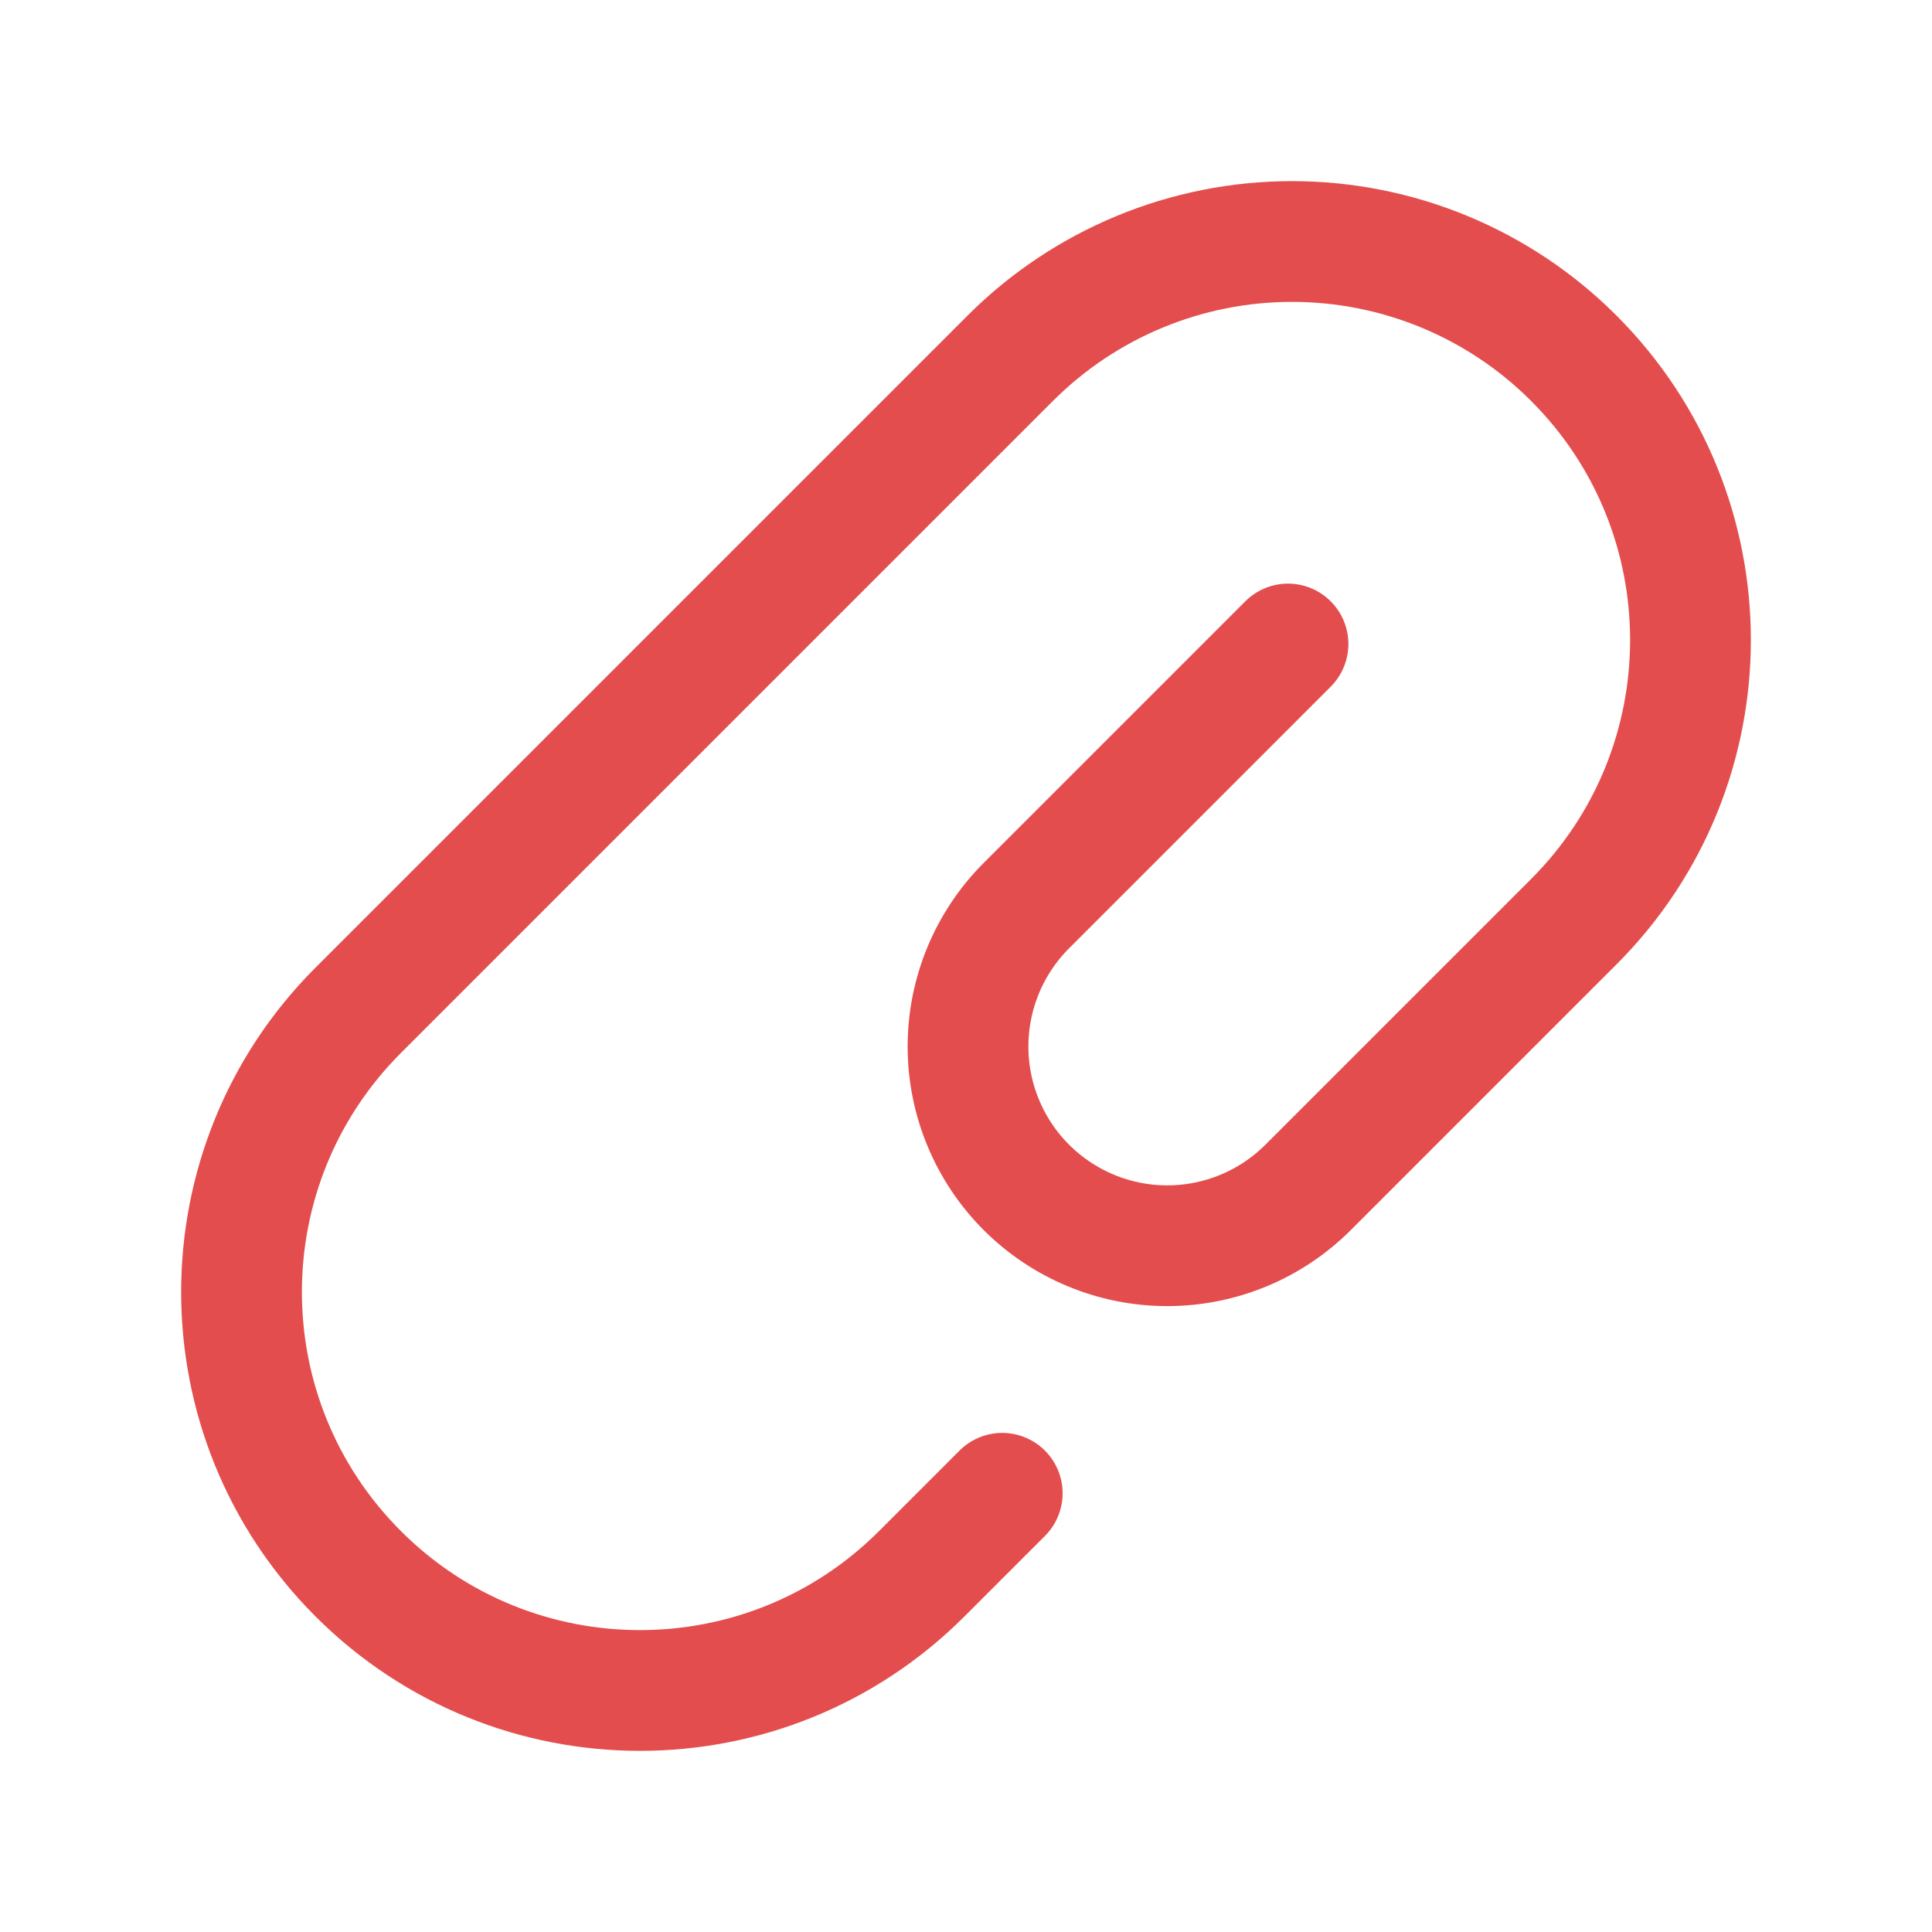 <svg width="24" height="24" viewBox="0 0 24 24" fill="none" xmlns="http://www.w3.org/2000/svg">
<path d="M12.45 18.55L11.45 19.55C9.517 21.483 6.383 21.483 4.45 19.55V19.55C2.517 17.617 2.517 14.483 4.45 12.55L12.55 4.45C13.479 3.521 14.738 3 16.05 3C17.363 3 18.622 3.521 19.55 4.45V4.45C21.483 6.383 21.483 9.517 19.55 11.45L16.25 14.75C15.786 15.214 15.156 15.475 14.5 15.475C13.844 15.475 13.214 15.214 12.75 14.75V14.75C12.286 14.286 12.025 13.656 12.025 13C12.025 12.344 12.286 11.714 12.75 11.25L16 8" stroke="#E44D4D" stroke-width="1.5" stroke-linecap="round" stroke-linejoin="round"/>
</svg>
